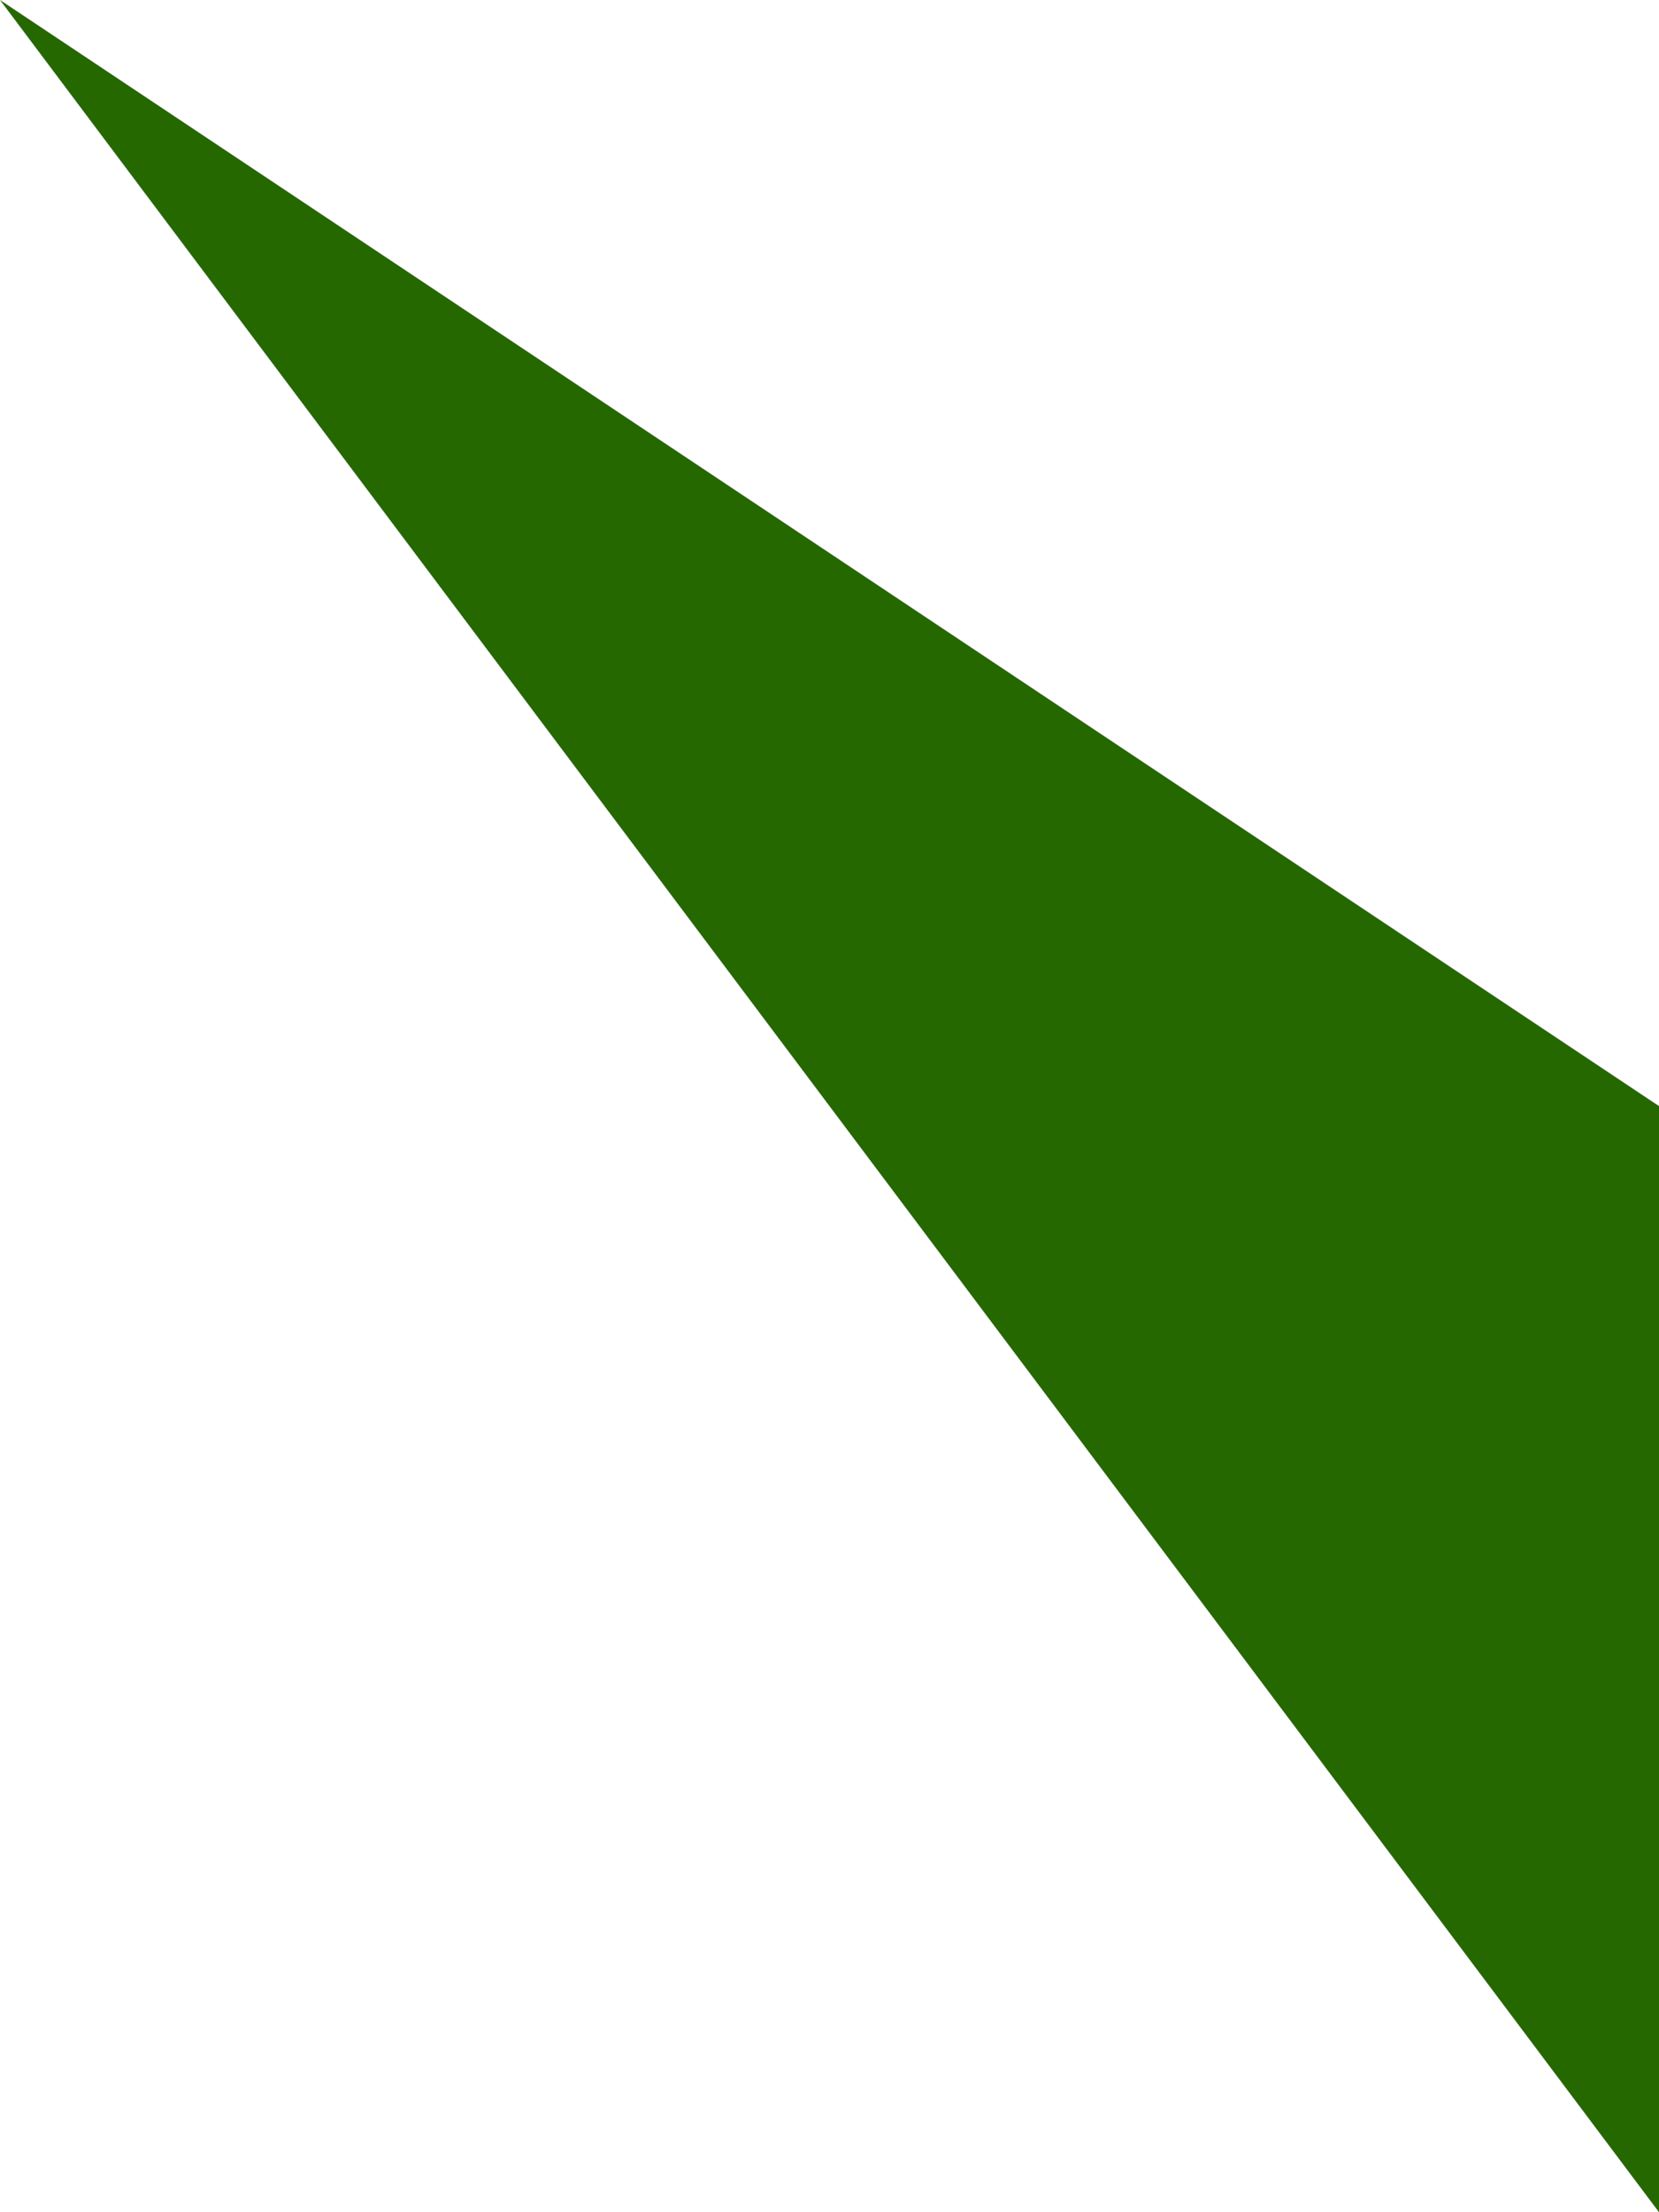 <?xml version="1.0" encoding="UTF-8" standalone="no"?>
<svg xmlns:xlink="http://www.w3.org/1999/xlink" height="0.2px" width="0.15px" xmlns="http://www.w3.org/2000/svg">
  <g transform="matrix(1.0, 0.0, 0.0, 1.0, 0.0, 0.0)">
    <path d="M0.15 0.1 L0.15 0.2 0.0 0.0 0.15 0.1" fill="#266800" fill-rule="evenodd" stroke="none"/>
  </g>
</svg>
